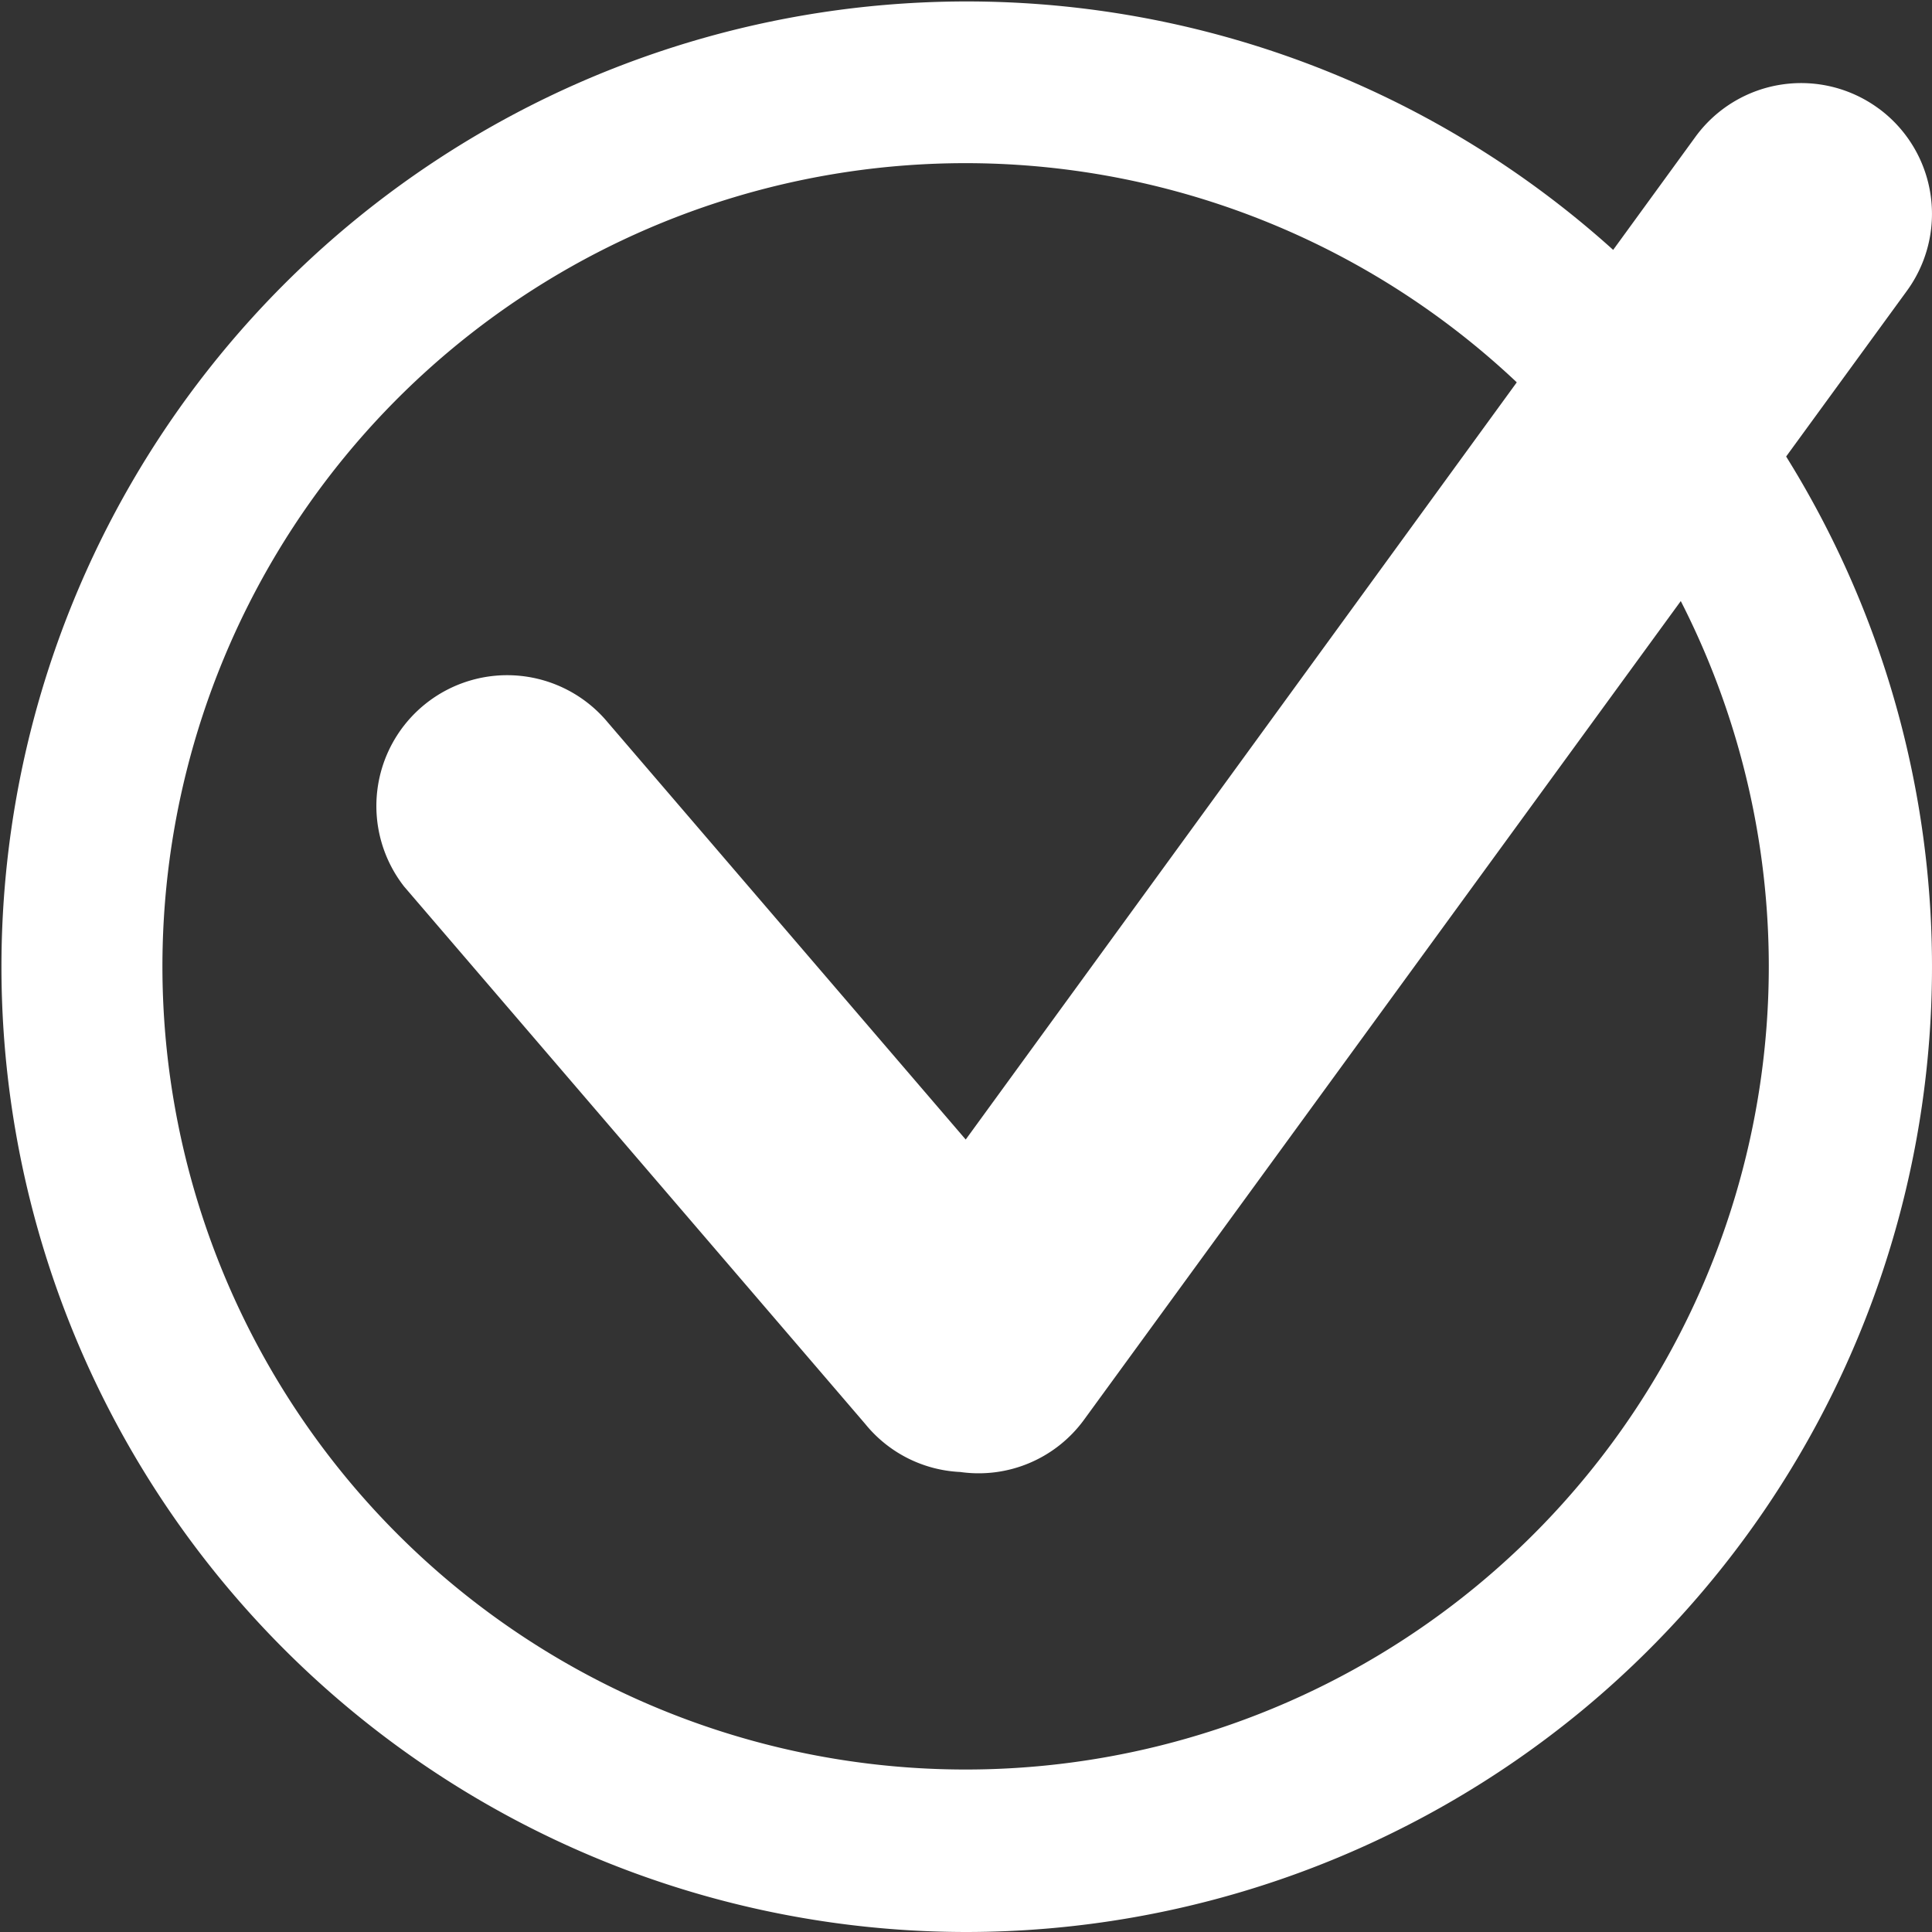 <svg xmlns="http://www.w3.org/2000/svg" xmlns:xlink="http://www.w3.org/1999/xlink" width="40" height="40" viewBox="0 0 40 40"><rect x="0" y="0" width="40" height="40" fill="#333333" stroke="none"/><defs><clipPath id="a"><rect width="40" height="40" fill="#fff"/></clipPath></defs><g transform="translate(0 0)"><g transform="translate(0 0)" clip-path="url(#a)"><path d="M20,40a19.985,19.985,0,1,1,12.756-4.588A20.042,20.042,0,0,1,20,40M20,3.378A16.629,16.629,0,1,0,36.621,19.994,16.637,16.637,0,0,0,20,3.378" transform="translate(0 0)" fill="#fff"/><path d="M38.544,2.17a2.708,2.708,0,0,0-3.786.573L19.641,23.515l-7.412-8.638a2.708,2.708,0,0,0-4.215,3.4l9.548,11.128a2.693,2.693,0,0,0,1.966.993,2.7,2.7,0,0,0,2.549-1.063L39.119,5.955a2.707,2.707,0,0,0-.574-3.785" transform="translate(0.353 0.078)" fill="#fff"/></g></g></svg>